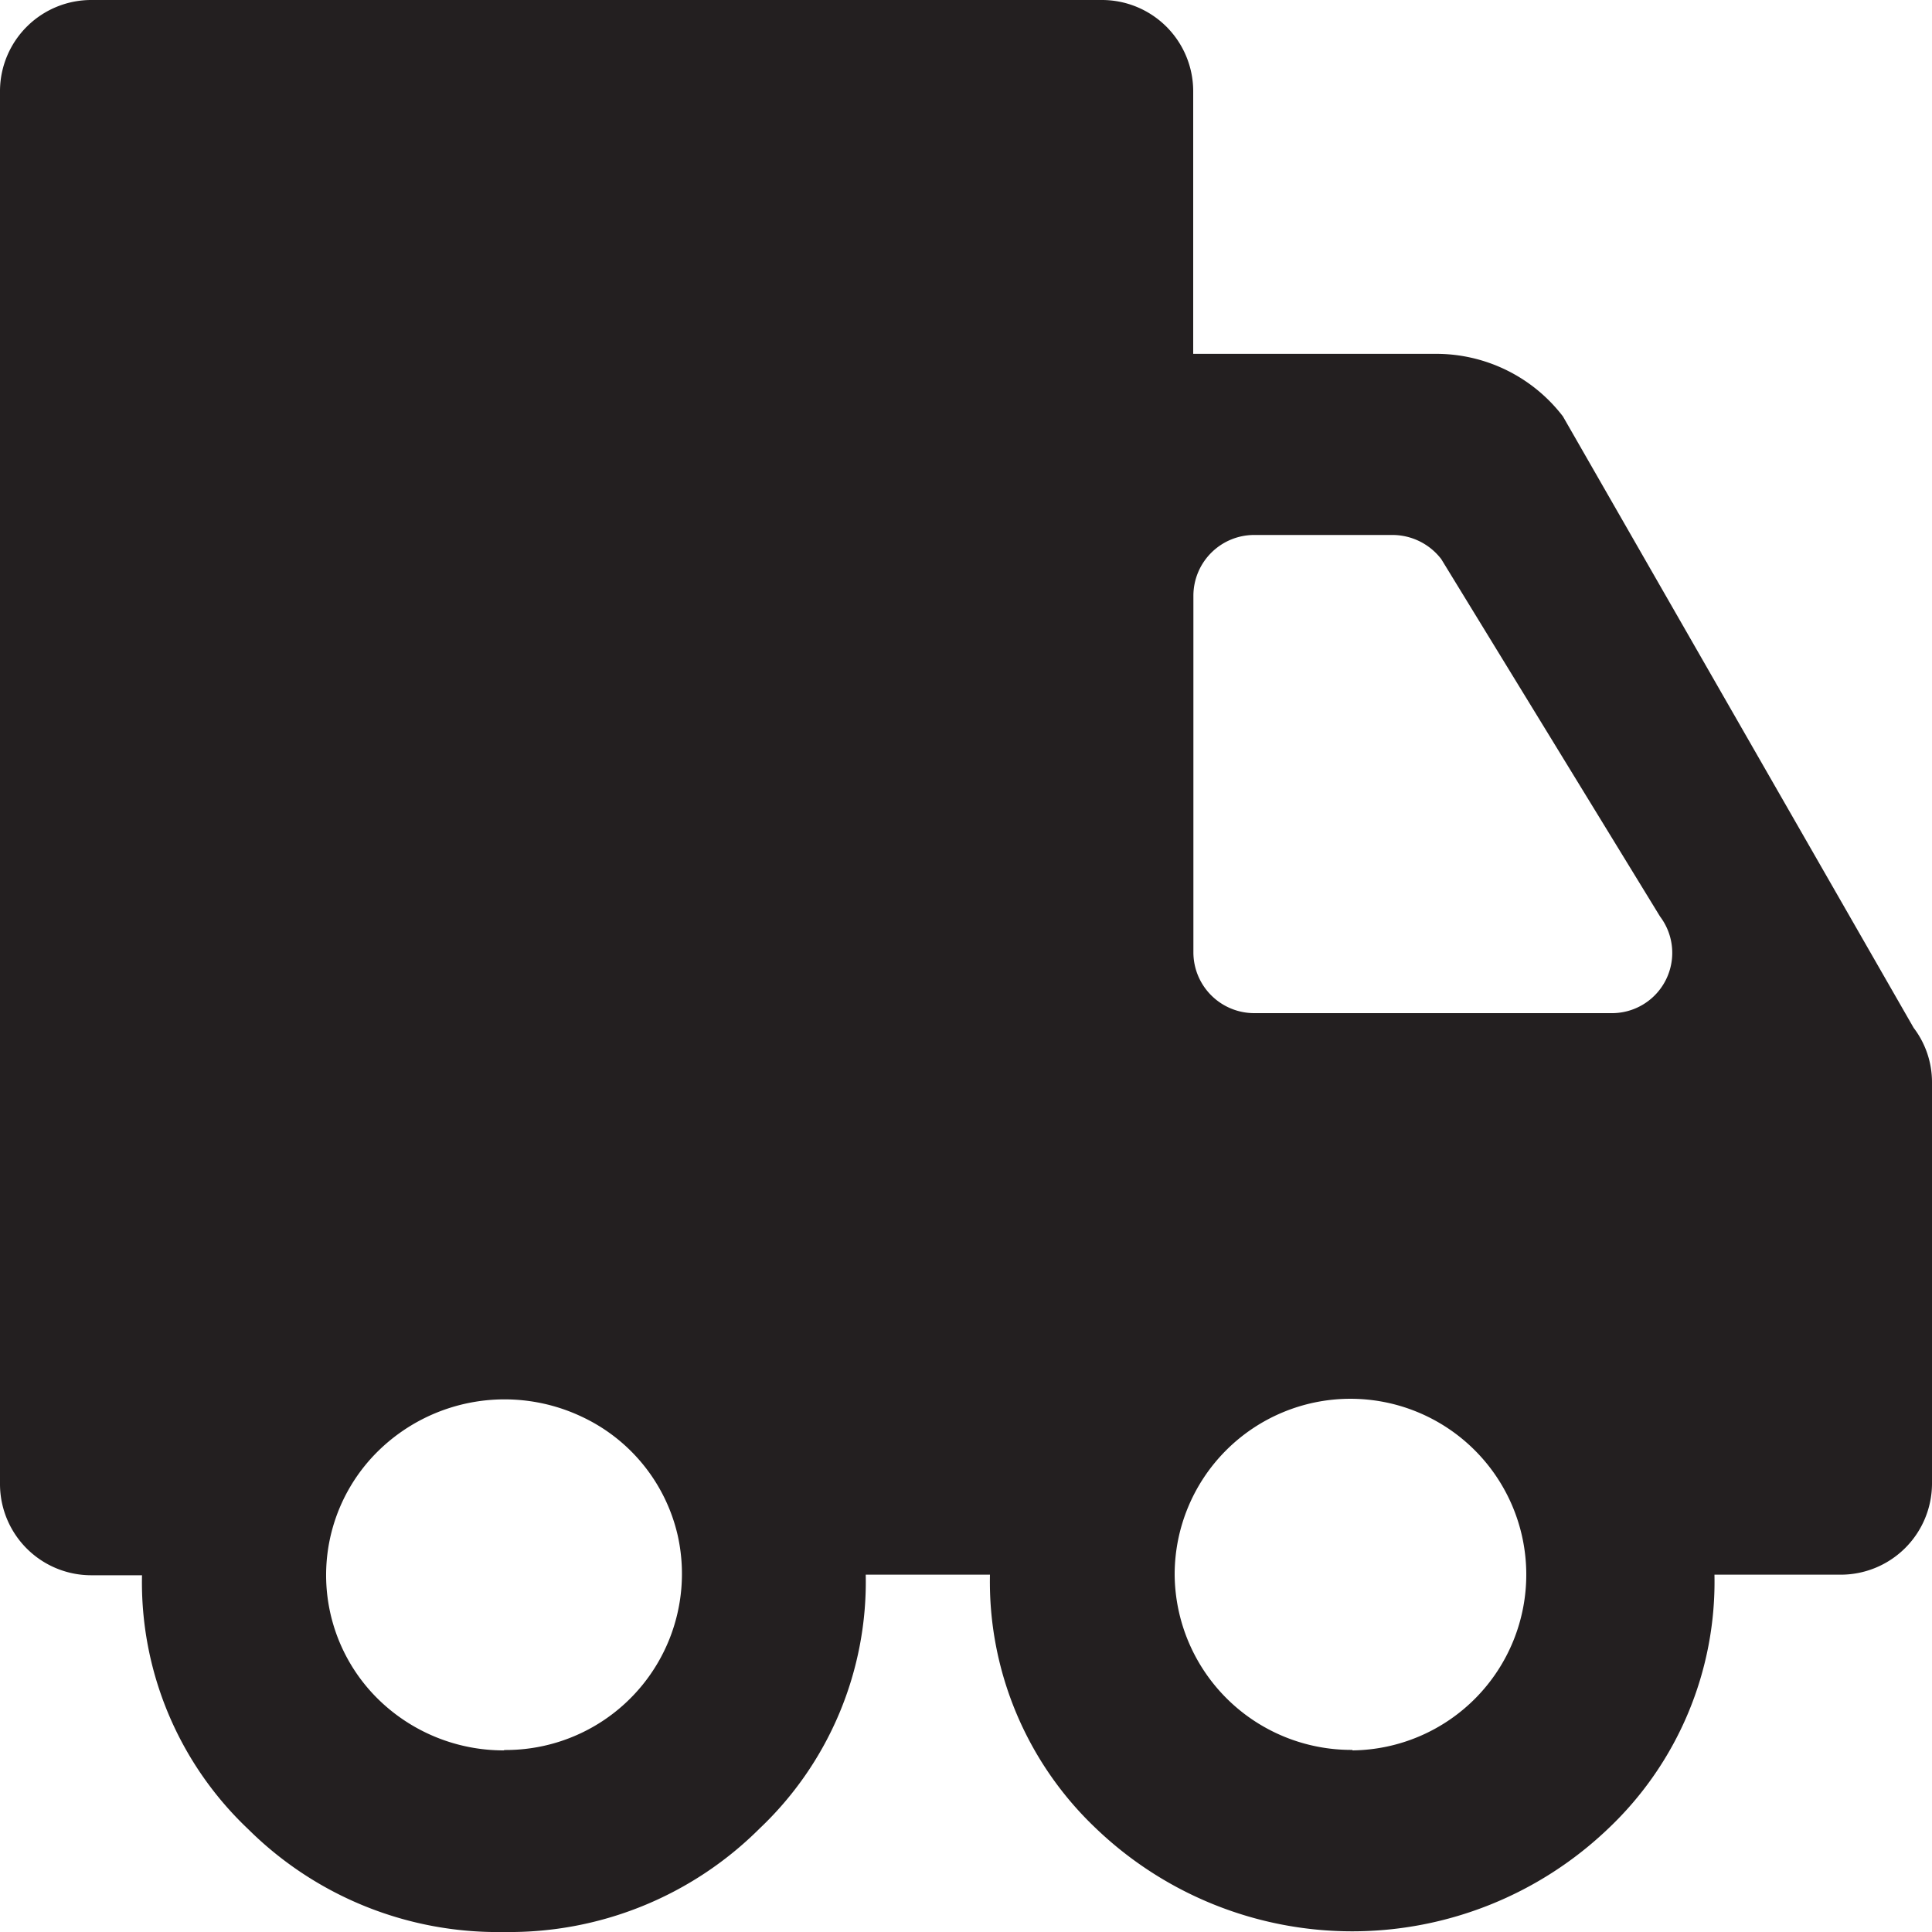 <svg viewBox="0 0 20 20" height="20" width="20" xmlns:xlink="http://www.w3.org/1999/xlink" xmlns="http://www.w3.org/2000/svg" data-sanitized-data-name="Group 1329" data-name="Group 1329" id="Group_1329">
  <defs>
    <clipPath id="clip-path">
      <rect fill="none" height="20" width="20" data-sanitized-data-name="Rectangle 695" data-name="Rectangle 695" id="Rectangle_695"></rect>
    </clipPath>
  </defs>
  <g clip-path="url(#clip-path)" data-sanitized-data-name="Group 1103" data-name="Group 1103" id="Group_1103">
    <path fill="#231f20" d="M5.217,20A3.666,3.666,0,0,1,2.57,18.936a3.517,3.517,0,0,1-1.1-2.629H.952A.945.945,0,0,1,0,15.369V.938A.945.945,0,0,1,.952,0H11.4a.945.945,0,0,1,.952.938V3.663h2.512a1.652,1.652,0,0,1,1.315.647L19.81,10.64A.928.928,0,0,1,20,11.2v4.163a.945.945,0,0,1-.952.938h-1.3a3.517,3.517,0,0,1-1.1,2.629,3.835,3.835,0,0,1-5.3,0,3.517,3.517,0,0,1-1.1-2.629H8.962a3.517,3.517,0,0,1-1.1,2.629A3.666,3.666,0,0,1,5.22,20m0-1.884a1.824,1.824,0,0,0,1.795-2.224,1.8,1.8,0,0,0-.99-1.225,1.868,1.868,0,0,0-2.106.35,1.8,1.8,0,0,0-.011,2.566,1.854,1.854,0,0,0,1.309.537m8.784,0A1.82,1.82,0,1,0,12.16,16.3,1.829,1.829,0,0,0,14,18.115m-1.012-7.627h3.689a.624.624,0,0,0,.508-1l-2.265-3.7a.638.638,0,0,0-.508-.25H12.989a.63.63,0,0,0-.635.625v3.7a.63.63,0,0,0,.635.625" data-sanitized-data-name="Path 459" data-name="Path 459" id="Path_459"></path>
  </g>
</svg>
